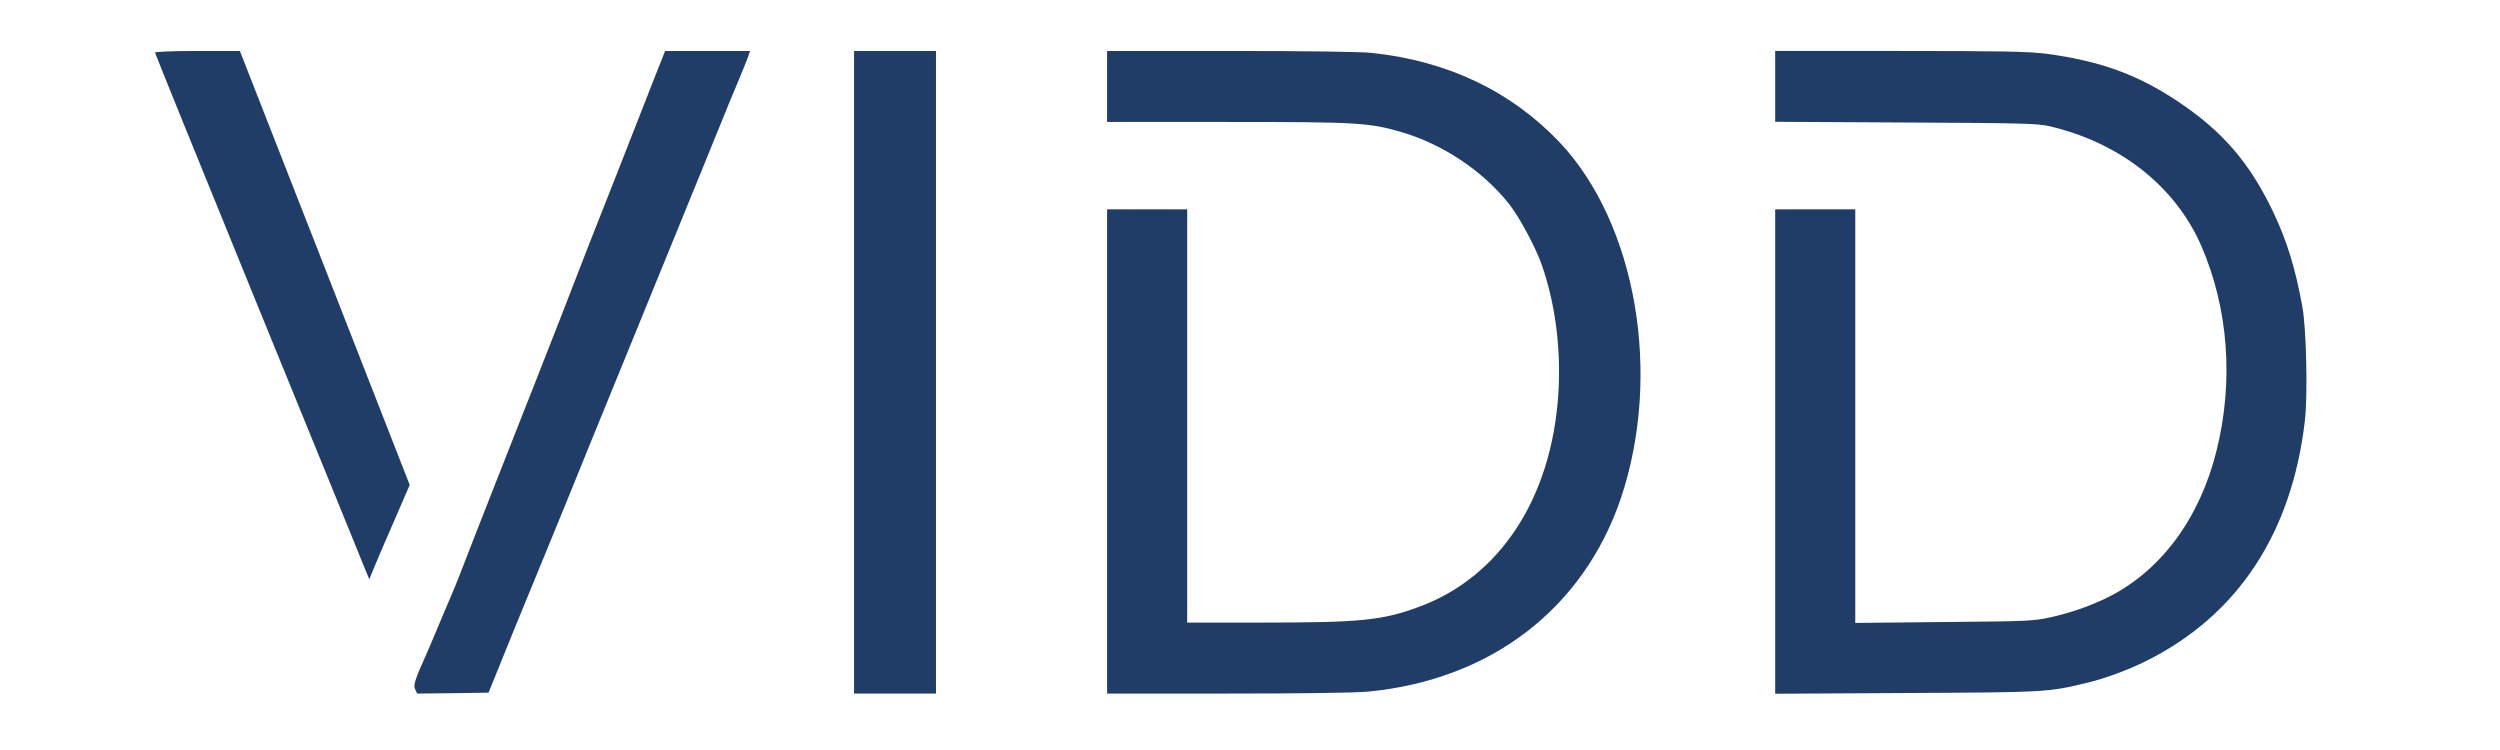 <?xml version="1.0" standalone="no"?>
<!DOCTYPE svg PUBLIC "-//W3C//DTD SVG 20010904//EN"
 "http://www.w3.org/TR/2001/REC-SVG-20010904/DTD/svg10.dtd">
<svg version="1.0" xmlns="http://www.w3.org/2000/svg"
 width="100pt" height="30pt" viewBox="0 0 1263 412"
 preserveAspectRatio="xMidYMid meet">

<g transform="translate(0,412) scale(0.1,-0.1)"
fill="#1f3d67" stroke="none">
<path d="M300 3831 c0 -5 257 -638 571 -1408 314 -769 579 -1418 588 -1442
l18 -43 30 73 c17 41 67 158 112 260 l80 185 -466 1192 -467 1192 -233 0
c-132 0 -233 -4 -233 -9z"/>
<path d="M3032 3663 c-67 -170 -116 -296 -197 -503 -20 -52 -55 -140 -77 -195
-22 -55 -55 -138 -73 -185 -18 -47 -89 -231 -159 -410 -128 -328 -153 -389
-289 -735 -41 -104 -116 -296 -167 -425 -92 -239 -124 -319 -140 -355 -5 -11
-36 -85 -70 -165 -33 -80 -65 -154 -70 -165 -63 -141 -72 -168 -61 -192 l11
-23 196 2 196 3 65 160 c35 88 89 219 118 290 30 72 115 281 191 465 75 184
156 382 179 440 174 427 378 926 492 1205 74 182 169 413 210 515 41 102 93
228 115 280 22 52 46 112 54 133 l13 37 -233 0 -234 0 -70 -177z"/>
<path d="M4140 2075 l0 -1765 225 0 225 0 0 1765 0 1765 -225 0 -225 0 0
-1765z"/>
<path d="M5530 3645 l0 -195 663 0 c717 0 775 -4 952 -55 227 -66 447 -212
592 -394 57 -71 147 -240 181 -336 75 -217 106 -459 91 -707 -37 -573 -319
-1006 -764 -1171 -202 -75 -320 -87 -856 -87 l-419 0 0 1135 0 1135 -220 0
-220 0 0 -1330 0 -1330 663 0 c396 0 708 4 773 11 673 65 1182 457 1387 1064
227 678 84 1507 -337 1953 -266 280 -612 446 -1028 491 -59 7 -366 11 -778 11
l-680 0 0 -195z"/>
<path d="M9200 3645 l0 -194 718 -4 c642 -3 725 -5 792 -21 386 -91 689 -331
831 -657 149 -344 179 -744 83 -1127 -92 -369 -304 -656 -592 -801 -93 -47
-209 -88 -320 -112 -90 -21 -130 -22 -584 -26 l-488 -5 0 1136 0 1136 -220 0
-220 0 0 -1331 0 -1330 723 4 c767 4 774 4 989 56 98 23 231 72 328 121 502
251 798 701 870 1320 16 141 8 504 -14 625 -39 215 -85 361 -160 520 -129 271
-280 446 -526 609 -222 148 -429 222 -723 261 -96 12 -244 15 -803 15 l-684 0
0 -195z"/>
</g>
</svg>
